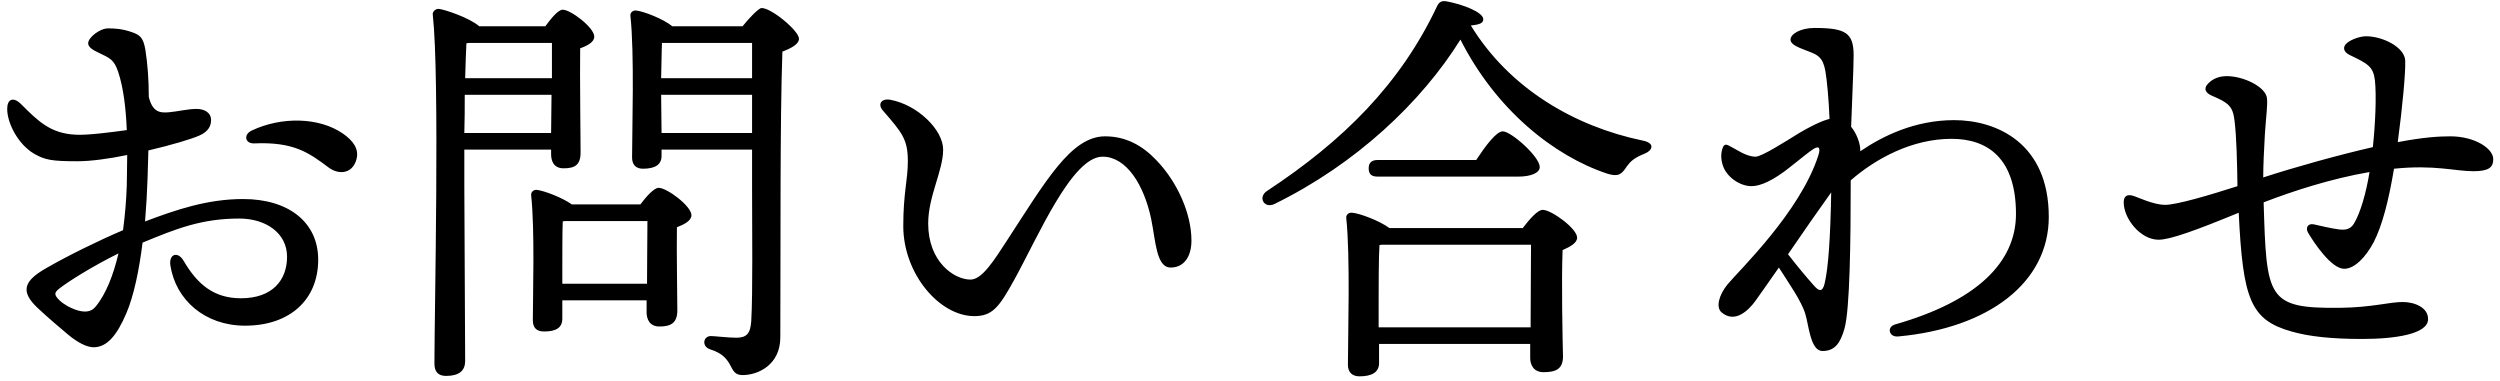 <svg viewBox="0 0 289 44" fill="none" xmlns="http://www.w3.org/2000/svg">
<path d="M11.056 35.44C12.256 34 13.12 31.744 13.696 29.296C10.672 30.784 7.792 32.608 6.832 33.376C6.304 33.808 6.208 34.048 6.832 34.672C7.36 35.2 8.128 35.584 8.656 35.776C9.712 36.16 10.528 36.112 11.056 35.44ZM17.152 17.392L17.056 20.656C17.008 22.144 16.912 23.824 16.768 25.6C20.32 24.256 23.968 23.008 28.096 23.008C33.424 23.008 36.784 25.744 36.784 30.016C36.784 34.672 33.472 37.648 28.336 37.648C23.68 37.648 20.32 34.672 19.696 30.688C19.504 29.344 20.56 29.008 21.232 30.16C22.864 32.944 24.784 34.48 27.856 34.48C31.504 34.48 33.184 32.368 33.184 29.68C33.184 26.944 30.736 25.264 27.664 25.264C23.344 25.264 20.416 26.416 16.48 28.048C16.096 31.168 15.472 34.192 14.608 36.208C13.504 38.8 12.352 40.144 10.816 40.144C10.096 40.144 9.04 39.664 7.84 38.656C6.88 37.84 5.776 36.928 4.384 35.632C2.272 33.664 2.8 32.464 5.296 31.024C7.792 29.584 11.296 27.856 14.224 26.608C14.464 24.784 14.608 23.008 14.656 21.424C14.656 20.512 14.704 19.312 14.704 17.92C12.592 18.352 10.528 18.64 8.944 18.64C6.016 18.64 5.2 18.496 3.952 17.776C2.128 16.72 0.832 14.272 0.832 12.592C0.832 11.488 1.504 11.104 2.464 12.064C4.384 13.984 5.824 15.424 8.704 15.568C10 15.664 12.928 15.28 14.656 15.04C14.56 12.592 14.272 10.096 13.648 8.272C13.168 6.88 12.736 6.736 11.344 6.064C10.72 5.776 10.192 5.44 10.192 5.008C10.192 4.336 11.536 3.28 12.496 3.28C13.264 3.28 14.128 3.328 15.232 3.712C16.192 4.048 16.576 4.336 16.816 5.824C17.056 7.36 17.2 9.184 17.2 11.2C17.632 12.976 18.496 13.072 19.552 12.976C20.608 12.88 21.712 12.592 22.72 12.592C23.584 12.592 24.4 12.976 24.4 13.888C24.4 14.464 24.16 15.184 23.056 15.664C22.096 16.096 19.792 16.768 17.152 17.392ZM39.616 15.424C40.864 16.288 41.536 17.248 41.2 18.448C40.72 20.128 39.136 20.224 37.984 19.36C35.68 17.632 33.952 16.384 29.392 16.576C28.336 16.624 28.096 15.568 29.104 15.088C32.56 13.456 36.88 13.552 39.616 15.424ZM54.204 4.96L53.916 5.008C53.868 5.92 53.82 7.36 53.772 9.04H63.804C63.804 7.408 63.804 5.968 63.804 4.96H54.204ZM53.676 15.376H63.708L63.756 10.96H53.724C53.724 12.4 53.724 13.936 53.676 15.376ZM53.676 17.296V21.52C53.676 23.248 53.772 39.76 53.772 41.728C53.772 42.832 53.1 43.456 51.564 43.456C50.604 43.456 50.22 42.928 50.22 42.016C50.22 35.968 50.844 8.992 50.028 1.696C49.98 1.408 50.268 1.024 50.7 1.024C51.324 1.072 54.252 2.032 55.404 3.04H63.036C63.708 2.128 64.524 1.12 65.052 1.12C65.964 1.12 68.7 3.184 68.7 4.24C68.7 4.864 67.884 5.296 67.068 5.584C67.02 8.752 67.116 16 67.116 17.632C67.116 19.12 66.396 19.456 65.148 19.456C63.996 19.456 63.708 18.592 63.708 17.824V17.296H53.676ZM65.004 32.8H74.796C74.796 30.352 74.844 27.232 74.844 25.552H65.292L65.052 25.6C65.004 26.656 65.004 29.824 65.004 30.736V32.8ZM66.108 23.632H74.028C74.7 22.72 75.612 21.712 76.14 21.712C77.1 21.712 79.932 23.824 79.932 24.88C79.932 25.504 79.116 25.936 78.252 26.272C78.204 29.104 78.3 34.432 78.3 35.872C78.3 37.36 77.532 37.744 76.236 37.744C75.084 37.744 74.748 36.88 74.748 36.112V34.72H65.004V36.832C65.004 37.888 64.284 38.32 62.892 38.32C62.028 38.32 61.596 37.888 61.596 37.024C61.596 34.048 61.836 26.704 61.404 22.576C61.356 22.192 61.692 21.904 62.076 21.952C62.892 22.048 64.956 22.816 66.108 23.632ZM76.476 15.376H86.94V10.96H76.428L76.476 15.376ZM86.94 4.96H76.524C76.476 5.824 76.476 7.6 76.428 9.04H86.94V4.96ZM77.724 3.04H85.836C86.604 2.08 87.708 0.928 88.044 0.928C89.196 0.928 92.364 3.568 92.364 4.48C92.364 5.104 91.452 5.584 90.444 5.968C90.156 14.224 90.252 28.192 90.204 38.992C90.204 42.16 87.66 43.36 85.836 43.36C84.06 43.36 85.068 41.296 82.092 40.384C81.084 40.048 81.276 38.848 82.188 38.848C82.572 38.848 84.204 39.04 85.116 39.04C86.268 39.04 86.748 38.608 86.844 37.12C87.036 33.76 86.94 26.704 86.94 21.76V17.296H76.476V18.016C76.476 19.024 75.756 19.504 74.316 19.504C73.5 19.504 73.068 19.024 73.068 18.208C73.068 14.992 73.356 6.208 72.876 1.84C72.828 1.456 73.164 1.168 73.548 1.216C74.412 1.312 76.668 2.176 77.724 3.04ZM133.699 18.544C136.099 21.04 137.731 24.688 137.731 27.808C137.731 29.728 136.819 30.928 135.331 30.928C133.651 30.928 133.603 27.856 133.075 25.312C132.259 21.424 130.243 18.112 127.459 18.112C123.907 18.112 120.019 27.328 117.235 32.368C115.507 35.488 114.739 36.544 112.627 36.544C108.595 36.544 104.419 31.648 104.419 26.128C104.419 22.288 104.947 20.8 104.947 18.64C104.947 16.096 104.275 15.328 102.067 12.784C101.395 12.016 101.923 11.344 102.931 11.536C106.051 12.112 109.027 14.992 109.027 17.296C109.027 19.744 107.299 22.672 107.299 25.84C107.299 30.256 110.275 32.32 112.195 32.32C113.539 32.32 114.931 30.064 116.371 27.856C120.883 20.944 123.811 15.76 127.747 15.76C130.147 15.76 132.067 16.816 133.699 18.544ZM159.371 37.84H176.939C176.939 34.72 176.987 30.448 176.987 28.288H159.707L159.467 28.336C159.371 29.632 159.371 33.568 159.371 34.528V37.84ZM160.619 26.368H176.027C176.795 25.36 177.755 24.256 178.331 24.256C179.339 24.256 182.315 26.416 182.315 27.472C182.315 28.096 181.499 28.528 180.635 28.912C180.491 32.512 180.635 39.376 180.683 41.2C180.683 42.688 179.819 43.024 178.427 43.024C177.275 43.024 176.891 42.16 176.891 41.392V39.76H159.419V41.968C159.419 43.024 158.603 43.504 157.163 43.504C156.299 43.504 155.819 43.024 155.819 42.16C155.819 38.896 156.107 29.632 155.627 25.216C155.579 24.832 155.915 24.544 156.299 24.592C157.115 24.64 159.467 25.504 160.619 26.368ZM175.499 20.416H159.275C158.651 20.416 158.219 20.224 158.219 19.456C158.219 18.736 158.651 18.496 159.275 18.496H170.651C171.659 16.96 172.955 15.184 173.723 15.184C174.683 15.184 177.995 18.112 177.995 19.312C177.995 19.984 176.987 20.416 175.499 20.416ZM189.851 16.24C191.387 16.528 191.051 17.392 190.091 17.776C188.891 18.256 188.507 18.64 188.075 19.216C187.451 20.176 187.067 20.464 185.819 20.08C179.579 18.016 172.907 12.64 168.827 4.576C164.315 11.824 156.731 18.976 147.323 23.584C146.123 24.16 145.355 22.768 146.507 22.048C155.243 16.288 161.867 9.76 166.139 0.688C166.379 0.208 166.667 0.064 167.243 0.16C169.067 0.496 171.467 1.408 171.467 2.224C171.467 2.656 171.083 2.848 170.027 2.944C174.491 10.24 182.027 14.608 189.851 16.24ZM209.671 32.992C210.295 33.712 210.679 33.76 210.919 32.8C211.351 31.024 211.591 27.568 211.687 22.24C210.439 23.968 208.471 26.8 206.695 29.392C207.847 30.88 208.903 32.128 209.671 32.992ZM215.047 17.344V17.488C217.639 15.712 221.383 13.888 225.895 13.888C230.791 13.888 236.839 16.528 236.839 25.072C236.839 32.656 229.927 37.936 219.415 38.896C218.359 38.992 218.071 37.792 219.079 37.504C228.487 34.816 233.047 30.352 233.047 24.736C233.047 18.256 229.735 16.048 225.607 16.048C221.047 16.048 216.871 18.304 213.943 20.848C213.943 27.904 213.847 35.776 213.223 37.984C212.743 39.664 212.119 40.576 210.679 40.576C209.287 40.576 209.095 37.6 208.711 36.352C208.279 34.816 206.695 32.608 205.639 30.928C204.439 32.656 203.383 34.144 202.903 34.816C202.087 35.92 200.551 37.408 199.015 36.112C198.343 35.536 198.679 34.144 199.687 32.896C200.983 31.312 208.087 24.544 210.199 17.968C210.535 16.912 210.151 16.864 209.527 17.296C209.095 17.584 208.567 18.016 206.935 19.312C205.015 20.848 203.527 21.52 202.471 21.52C201.127 21.52 199.591 20.464 199.159 19.12C198.871 18.256 198.967 17.536 199.159 17.056C199.303 16.672 199.543 16.672 199.831 16.816C200.791 17.296 201.847 18.112 202.951 18.112C203.671 18.112 206.503 16.288 207.991 15.376C208.951 14.8 210.487 13.984 211.495 13.744C211.399 11.44 211.207 9.328 211.015 8.224C210.727 6.592 210.103 6.352 209.143 5.968C208.039 5.536 206.983 5.2 206.983 4.576C206.983 3.952 208.087 3.232 209.767 3.232C213.367 3.232 214.279 3.808 214.279 6.4C214.279 8.08 214.087 11.584 213.991 14.656C214.663 15.472 215.047 16.624 215.047 17.344ZM283.276 15.76C286.06 15.76 288.22 17.152 288.22 18.4C288.22 19.36 287.692 19.792 285.916 19.792C283.804 19.792 281.404 19.024 276.748 19.504C276.124 23.2 275.404 26.032 274.396 28C273.484 29.728 272.188 31.072 270.988 31.072C269.5 31.072 267.484 28.048 266.812 26.896C266.476 26.32 266.812 25.792 267.484 25.936C268.108 26.08 269.548 26.416 270.316 26.512C271.036 26.608 271.66 26.56 272.092 25.888C272.86 24.64 273.532 22.288 273.916 19.888C269.452 20.656 265.036 22.096 261.676 23.392C262.012 34.48 262.06 35.68 270.508 35.584C274.252 35.536 276.172 34.912 277.756 34.912C279.1 34.912 280.732 35.536 280.684 36.928C280.636 38.608 276.94 39.184 273.052 39.184C269.5 39.184 266.908 38.896 264.892 38.32C260.14 36.976 259.276 34.576 258.796 24.592C253.9 26.608 250.876 27.712 249.532 27.712C247.42 27.712 245.5 25.264 245.5 23.392C245.5 22.672 245.884 22.432 246.556 22.624C247.084 22.768 248.908 23.68 250.3 23.68C251.596 23.68 255.388 22.576 258.652 21.52C258.604 18.736 258.556 16 258.316 13.984C258.124 12.256 257.596 11.872 255.676 11.056C254.908 10.72 254.812 10.24 255.1 9.856C255.484 9.328 256.252 8.8 257.404 8.8C259.372 8.8 261.916 10.048 262.06 11.344C262.156 12.112 261.964 13.36 261.82 15.52C261.724 17.296 261.628 19.072 261.628 20.512C265.324 19.312 270.316 17.92 274.3 17.008C274.588 14.368 274.732 11.056 274.54 9.28C274.348 7.696 273.724 7.36 271.612 6.352C270.844 5.968 270.796 5.392 271.324 4.96C271.852 4.528 272.86 4.192 273.532 4.192C275.404 4.192 277.996 5.44 278.044 7.024C278.092 8.464 277.708 12.496 277.18 16.432C280.204 15.856 281.932 15.76 283.276 15.76Z" fill="black"/>
</svg>
